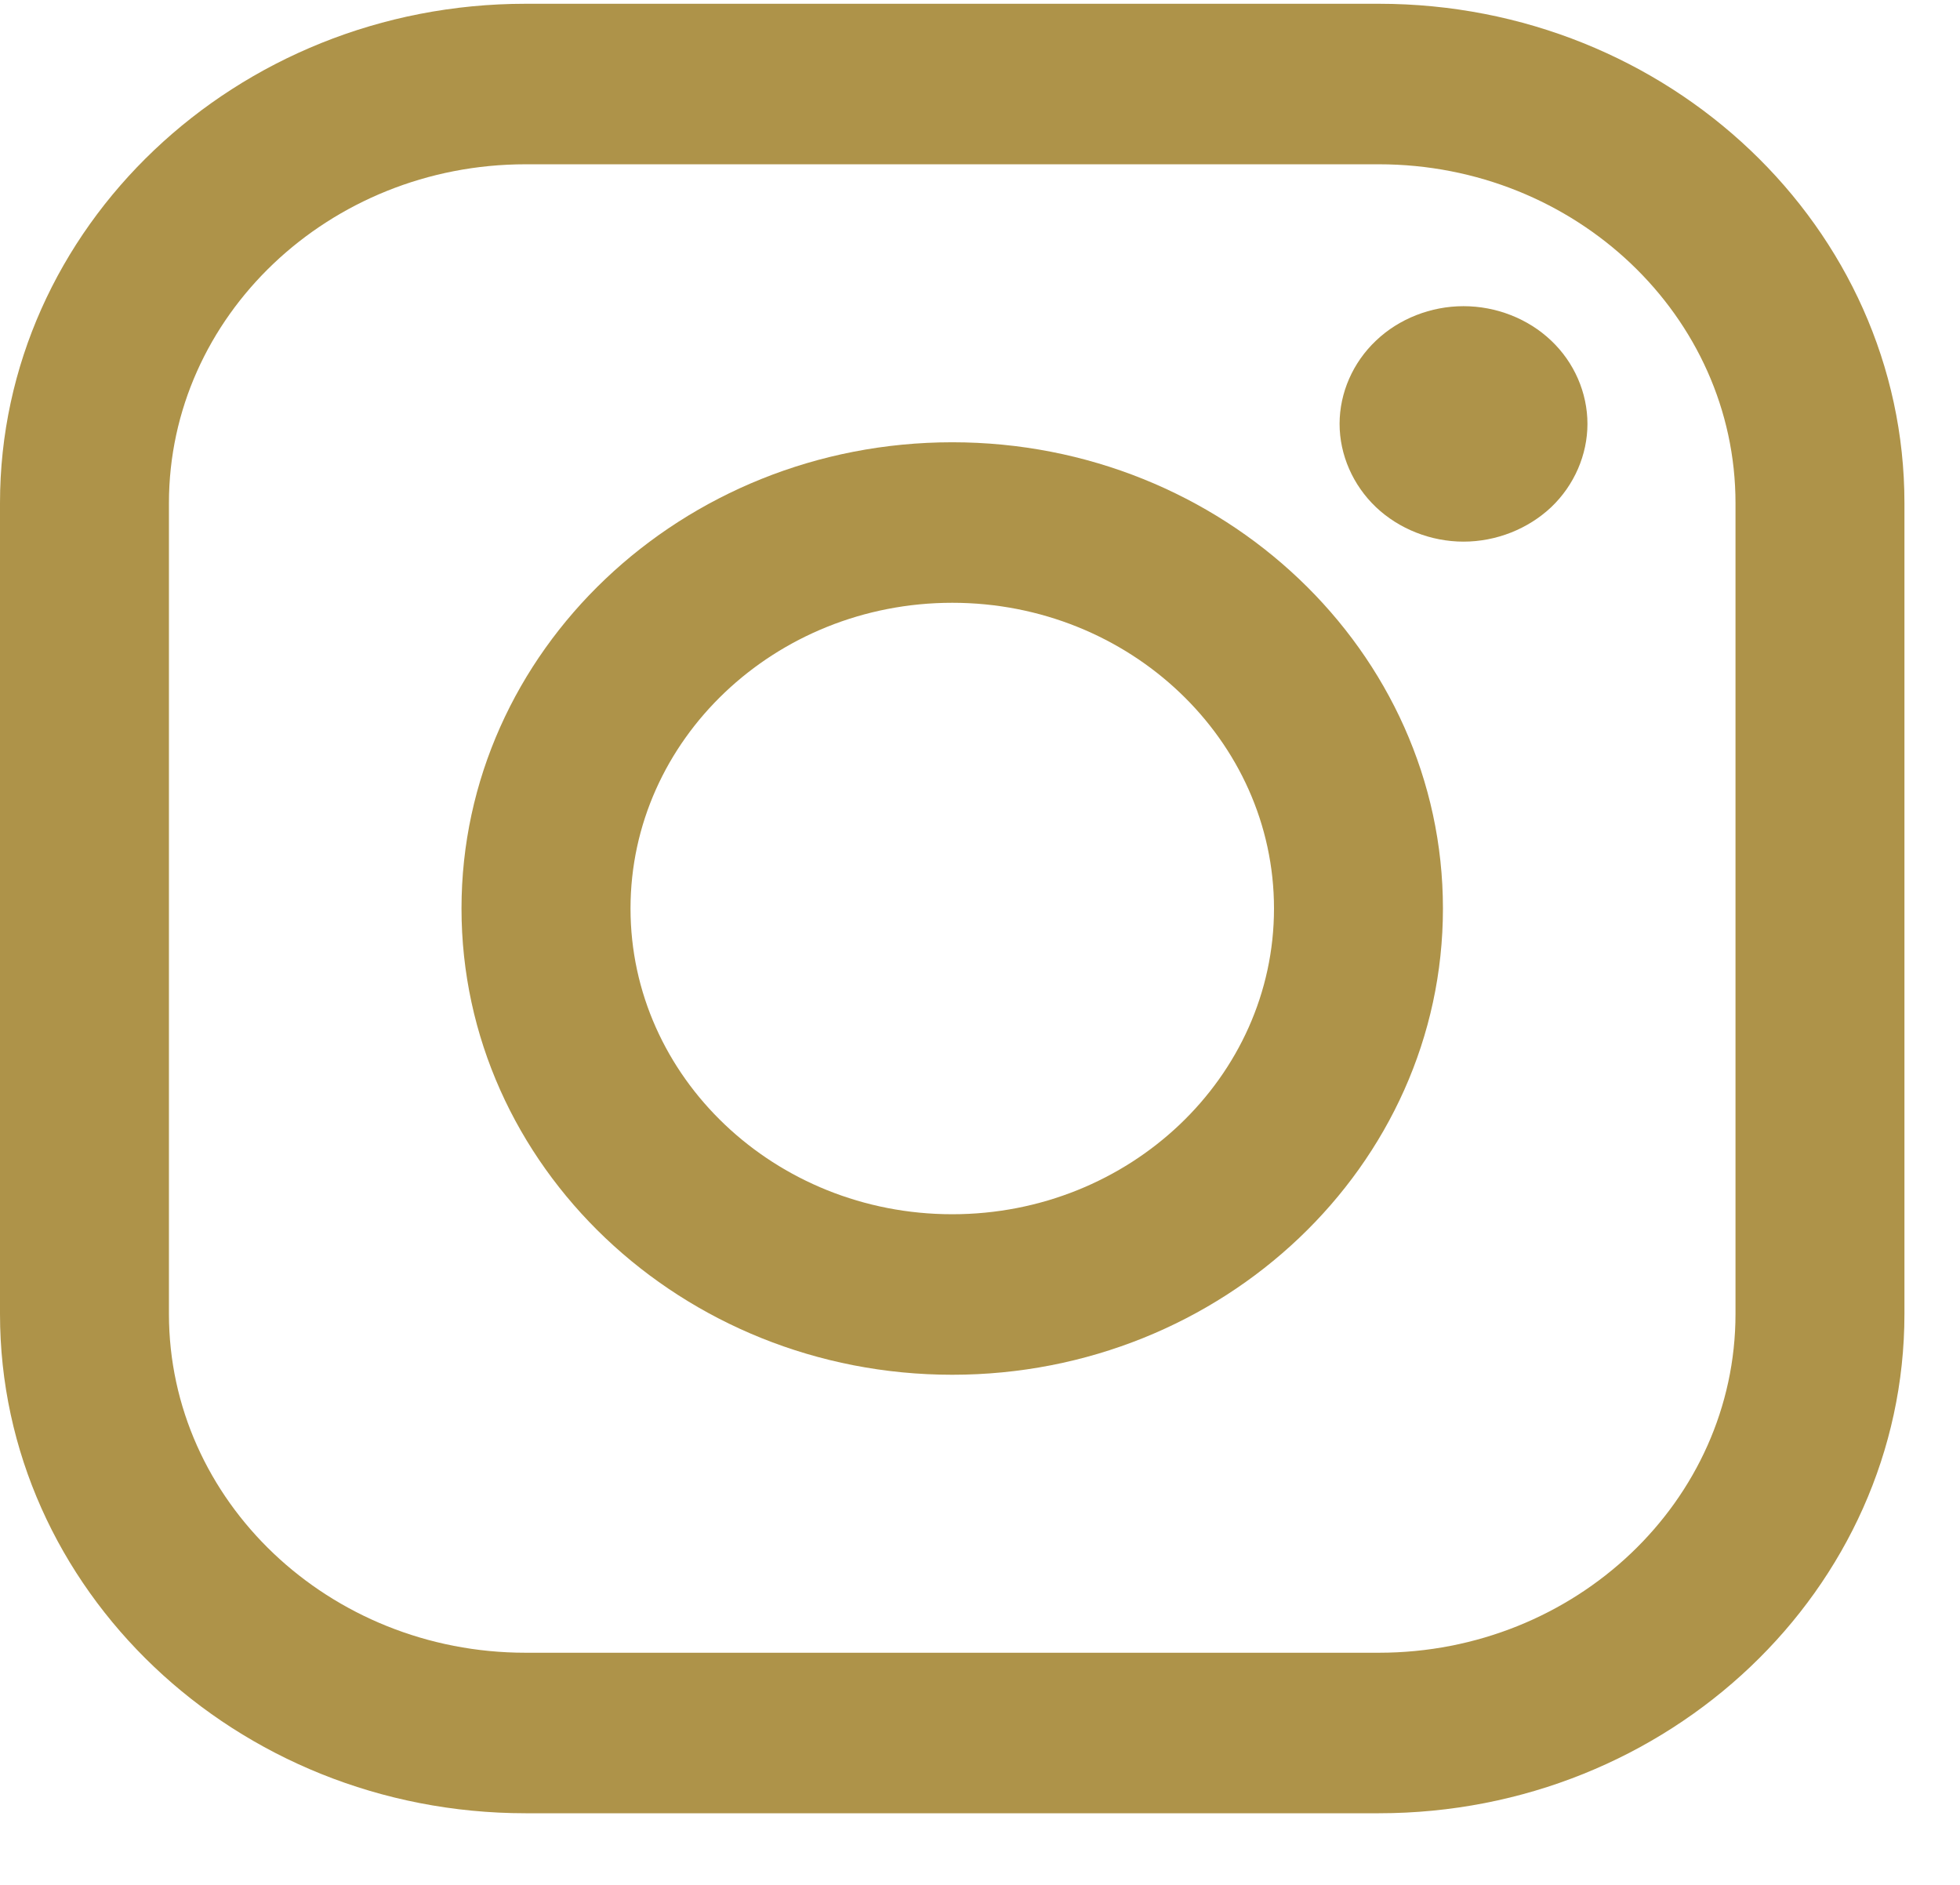 <svg width="26" height="25" viewBox="0 0 26 25" fill="none" xmlns="http://www.w3.org/2000/svg">
<path d="M18.291 0.05H6.972C3.127 0.05 0 3.021 0 6.673V17.427C0 21.079 3.127 24.05 6.972 24.05H18.291C22.136 24.05 25.263 21.079 25.263 17.427V6.673C25.263 3.021 22.136 0.05 18.291 0.05ZM23.022 17.427C23.022 19.905 20.9 21.921 18.291 21.921H6.972C4.363 21.921 2.241 19.905 2.241 17.427V6.673C2.241 4.195 4.363 2.179 6.972 2.179H18.291C20.9 2.179 23.022 4.195 23.022 6.673V17.427H23.022Z" fill="#AE9349"/>
<path d="M12.632 5.866C9.042 5.866 6.122 8.64 6.122 12.05C6.122 15.46 9.042 18.234 12.632 18.234C16.221 18.234 19.141 15.46 19.141 12.05C19.141 8.64 16.221 5.866 12.632 5.866ZM12.632 16.105C10.278 16.105 8.364 14.286 8.364 12.05C8.364 9.814 10.278 7.995 12.632 7.995C14.985 7.995 16.9 9.814 16.9 12.05C16.9 14.286 14.985 16.105 12.632 16.105Z" fill="#AE9349"/>
<path d="M19.414 4.061C18.982 4.061 18.558 4.227 18.253 4.518C17.947 4.807 17.77 5.21 17.77 5.622C17.77 6.033 17.947 6.436 18.253 6.727C18.558 7.016 18.982 7.184 19.414 7.184C19.848 7.184 20.27 7.016 20.577 6.727C20.883 6.436 21.058 6.032 21.058 5.622C21.058 5.21 20.883 4.807 20.577 4.518C20.272 4.227 19.848 4.061 19.414 4.061Z" fill="#AE9349"/>
</svg>
